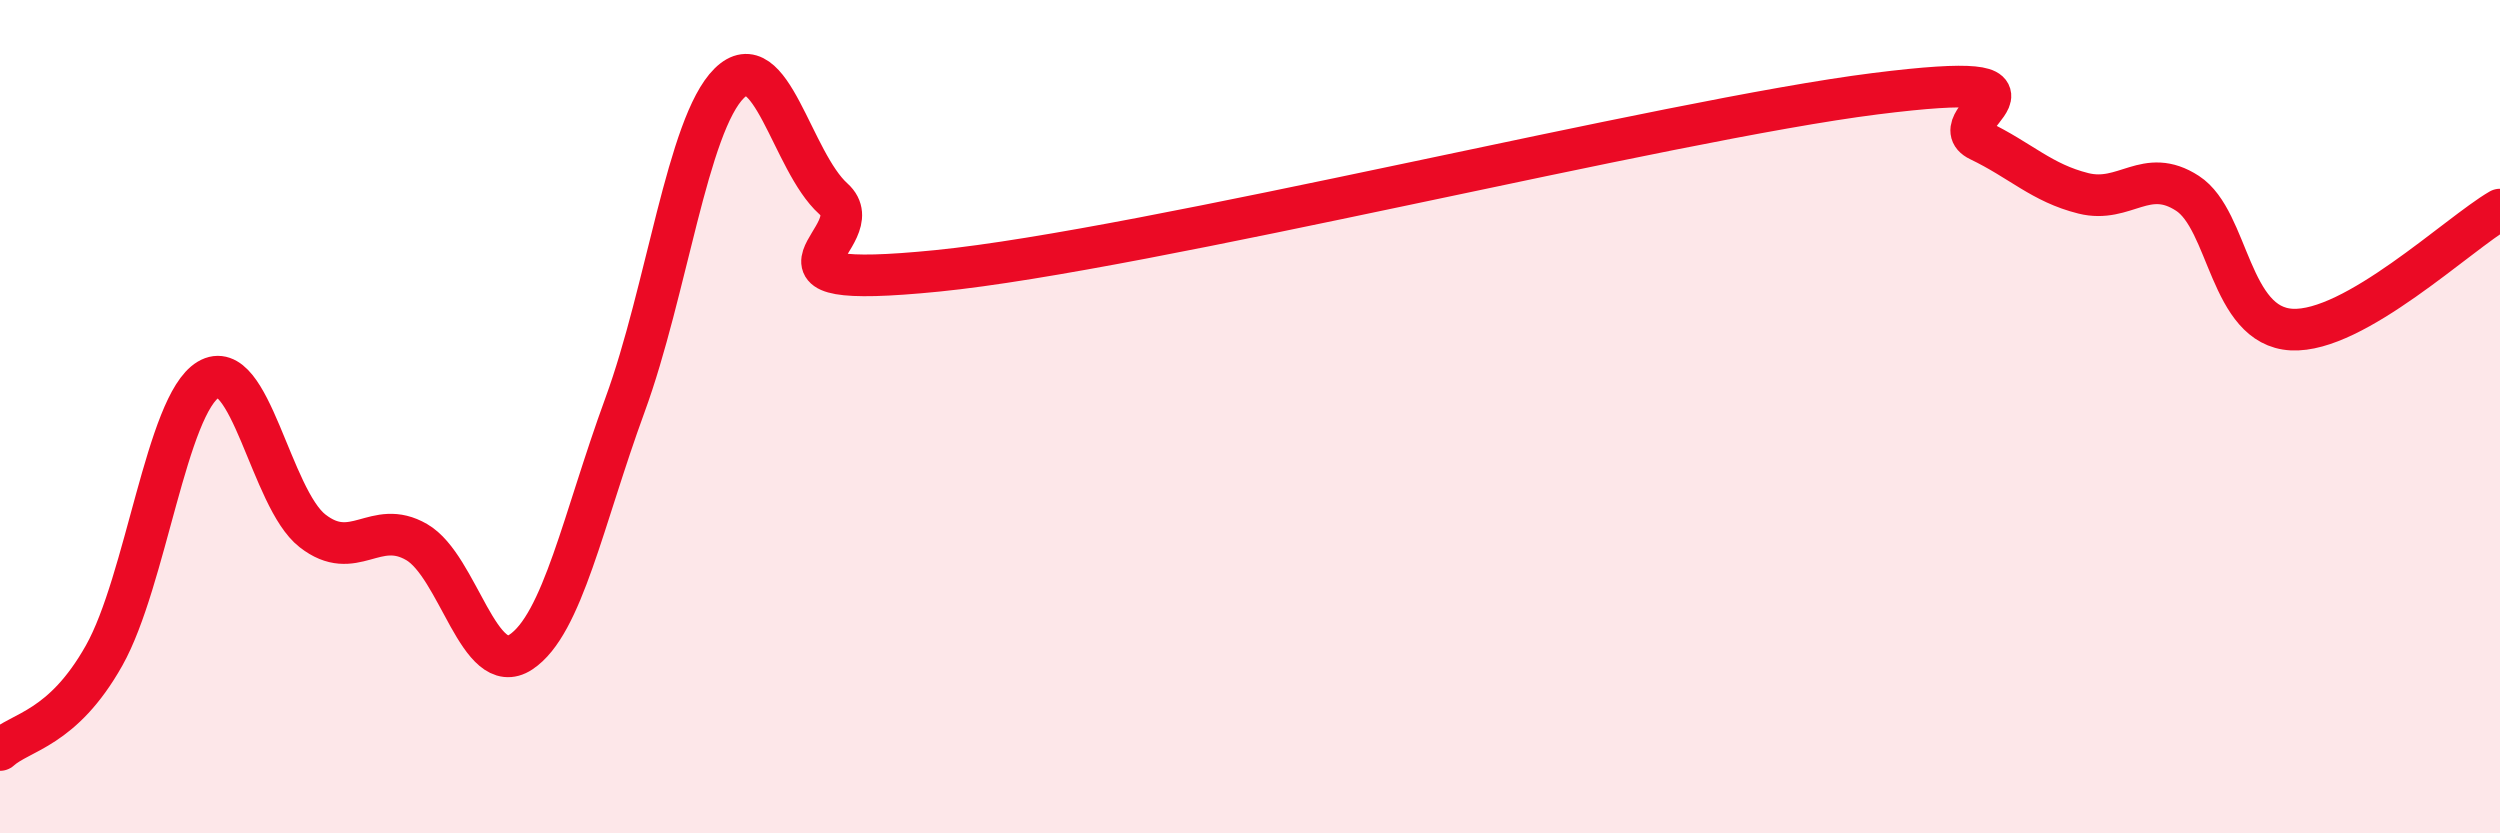 
    <svg width="60" height="20" viewBox="0 0 60 20" xmlns="http://www.w3.org/2000/svg">
      <path
        d="M 0,18 C 0.5,17.55 1.5,17.51 2.5,15.73 C 3.5,13.95 4,9.71 5,9.11 C 6,8.51 6.5,11.96 7.5,12.74 C 8.5,13.52 9,12.43 10,13.01 C 11,13.59 11.5,16.31 12.5,15.65 C 13.5,14.99 14,12.45 15,9.72 C 16,6.99 16.5,2.99 17.5,2 C 18.5,1.01 19,3.87 20,4.77 C 21,5.67 17.5,7 22.5,6.5 C 27.5,6 40,2.88 45,2.25 C 50,1.62 46.5,2.89 47.5,3.37 C 48.5,3.85 49,4.39 50,4.64 C 51,4.89 51.5,3.99 52.5,4.64 C 53.5,5.29 53.5,7.83 55,7.91 C 56.5,7.99 59,5.61 60,5.03L60 20L0 20Z"
        fill="#EB0A25"
        opacity="0.1"
        stroke-linecap="round"
        stroke-linejoin="round"
      />
      <path
        d="M 0,18 C 0.5,17.55 1.5,17.51 2.5,15.73 C 3.5,13.95 4,9.71 5,9.11 C 6,8.51 6.5,11.96 7.5,12.74 C 8.5,13.52 9,12.43 10,13.01 C 11,13.59 11.5,16.31 12.5,15.65 C 13.5,14.99 14,12.45 15,9.72 C 16,6.99 16.5,2.99 17.5,2 C 18.5,1.01 19,3.87 20,4.77 C 21,5.67 17.5,7 22.5,6.5 C 27.5,6 40,2.88 45,2.25 C 50,1.62 46.5,2.89 47.5,3.37 C 48.5,3.85 49,4.39 50,4.64 C 51,4.89 51.5,3.99 52.5,4.64 C 53.5,5.29 53.5,7.83 55,7.91 C 56.5,7.99 59,5.61 60,5.03"
        stroke="#EB0A25"
        stroke-width="1"
        fill="none"
        stroke-linecap="round"
        stroke-linejoin="round"
      />
    </svg>
  